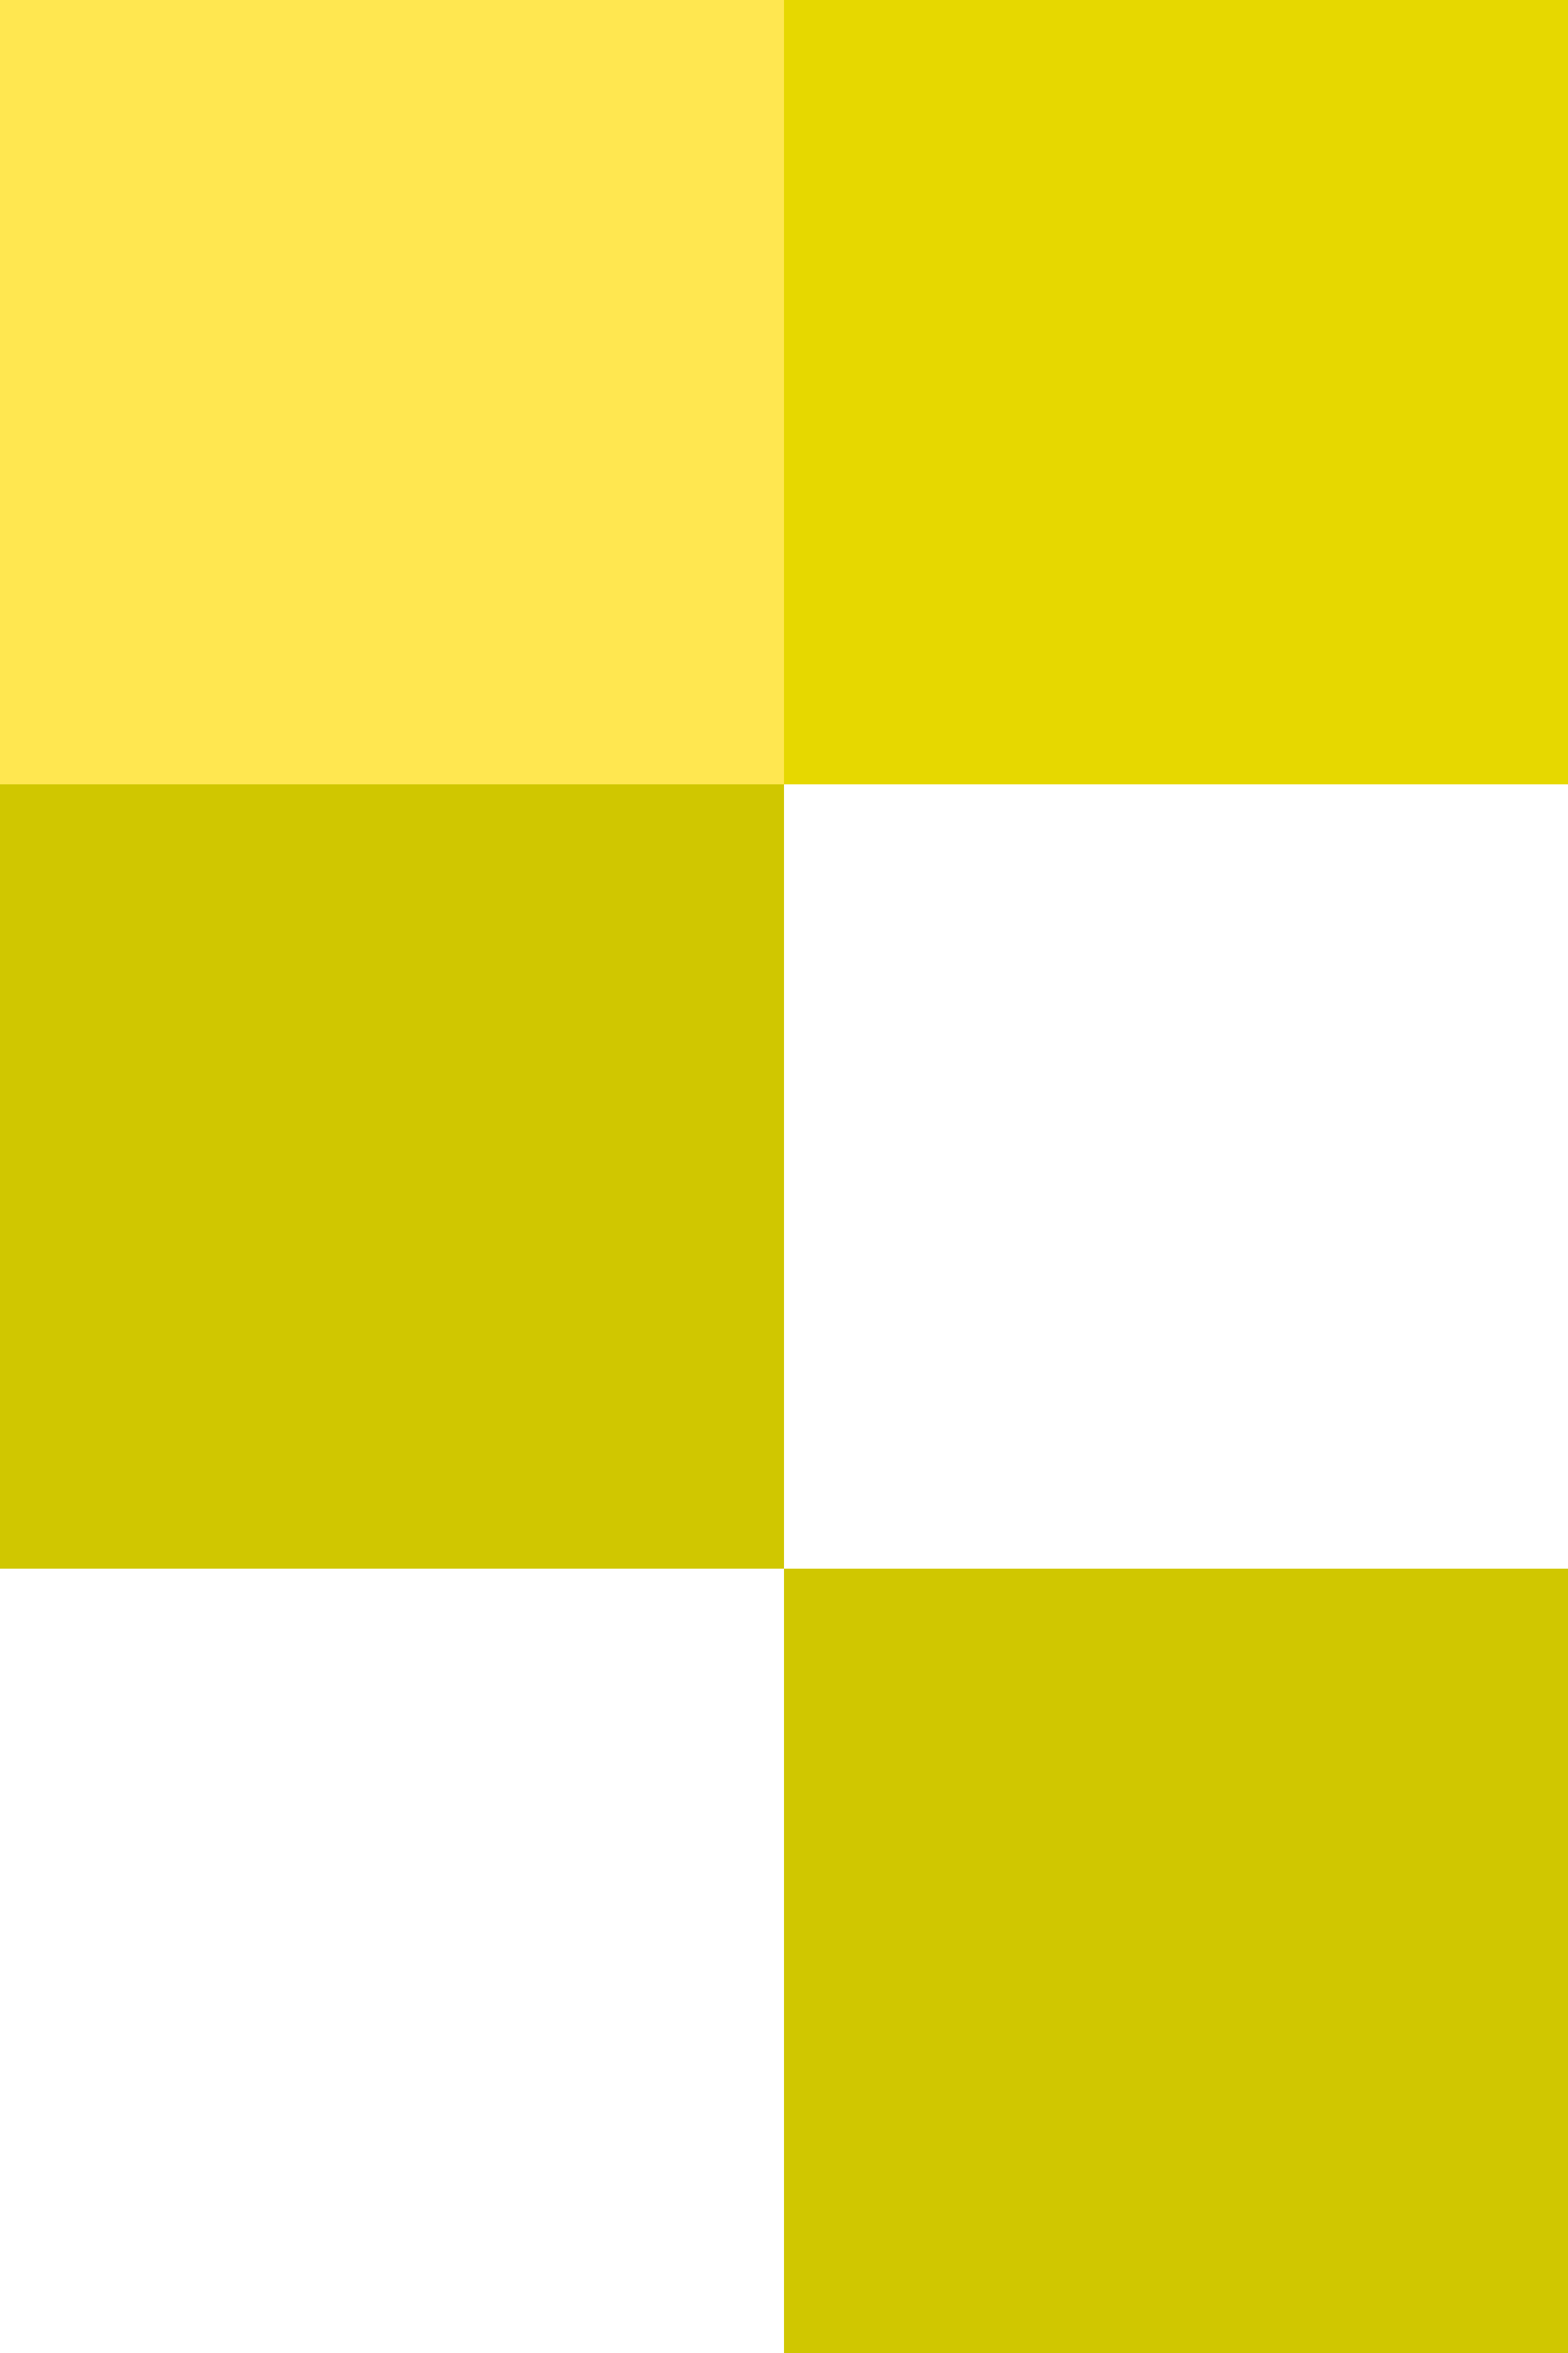 <svg id="Сгруппировать_91" data-name="Сгруппировать 91" xmlns="http://www.w3.org/2000/svg" width="37.864" height="56.796" viewBox="0 0 37.864 56.796">
  <rect id="Прямоугольник_1181" data-name="Прямоугольник 1181" width="18.932" height="18.932" transform="translate(0 0)" fill="#ffe750"/>
  <rect id="Прямоугольник_1182" data-name="Прямоугольник 1182" width="18.932" height="18.932" transform="translate(18.932 0)" fill="#e6d800"/>
  <rect id="Прямоугольник_1183" data-name="Прямоугольник 1183" width="18.932" height="18.932" transform="translate(0 18.932)" fill="#d0c700"/>
  <rect id="Прямоугольник_1184" data-name="Прямоугольник 1184" width="18.932" height="18.932" transform="translate(18.932 37.864)" fill="#d0c700"/>
</svg>
